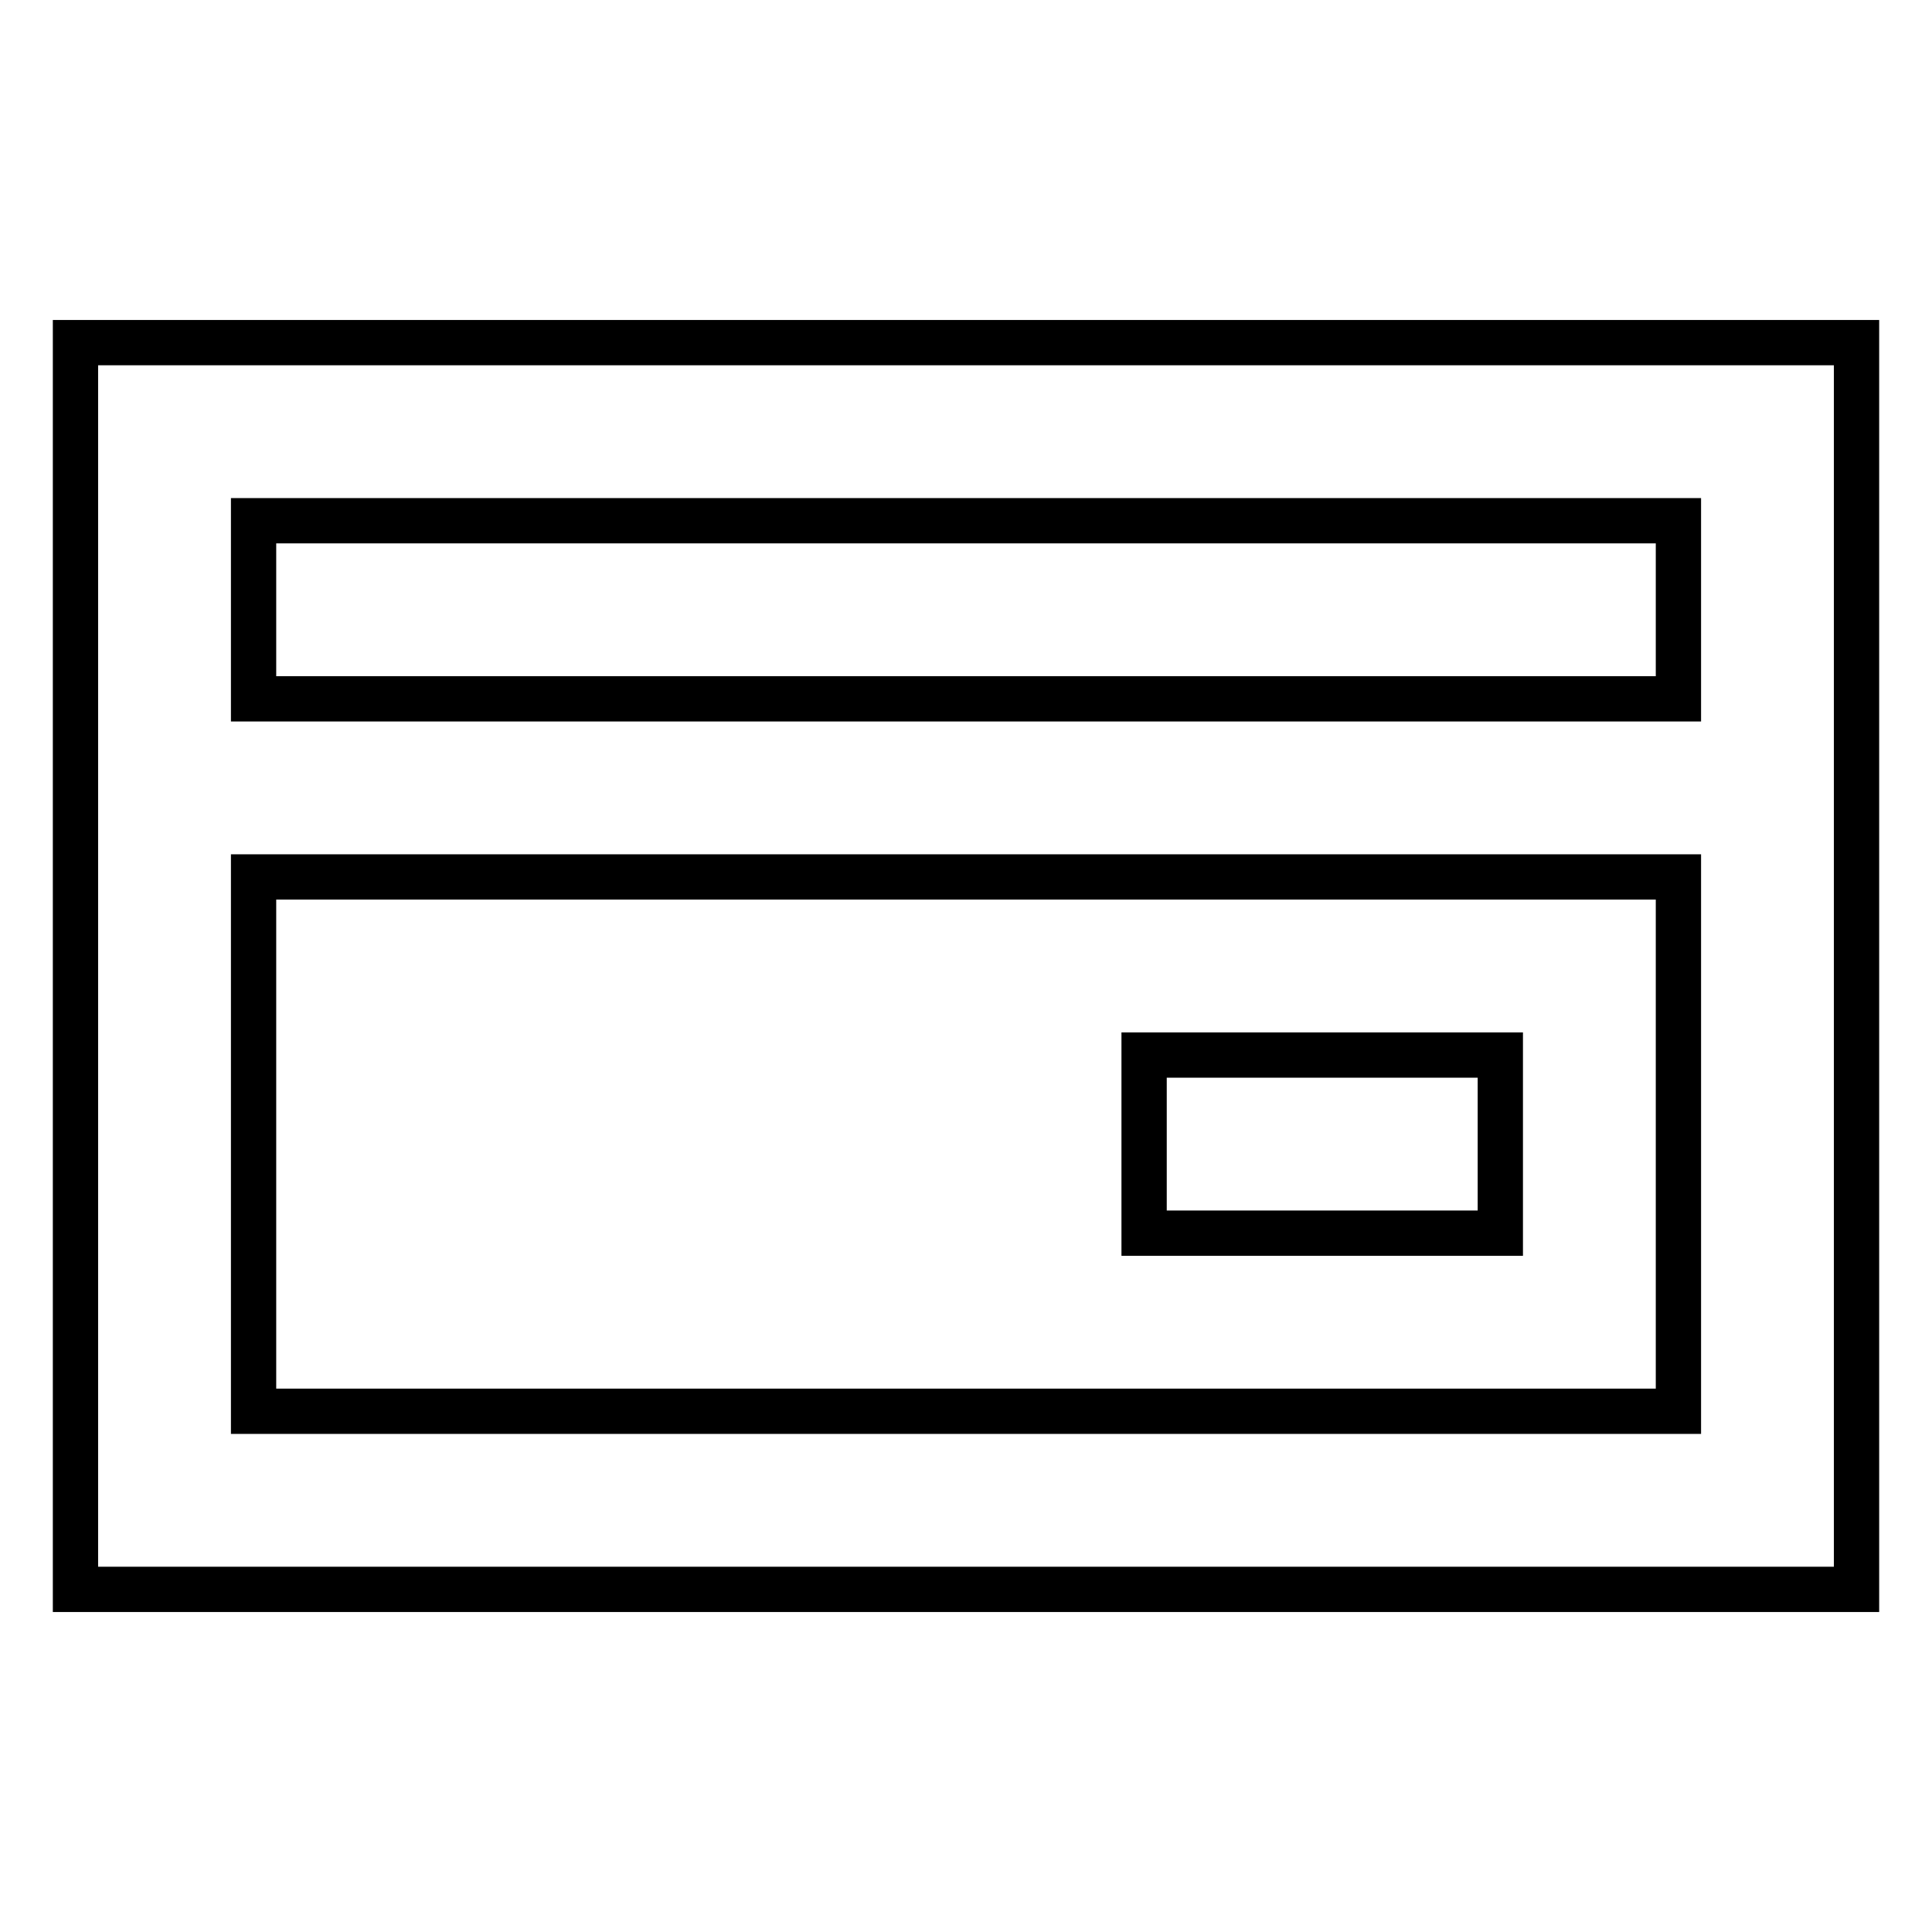 <?xml version="1.0" encoding="utf-8"?>
<!-- Svg Vector Icons : http://www.onlinewebfonts.com/icon -->
<!DOCTYPE svg PUBLIC "-//W3C//DTD SVG 1.1//EN" "http://www.w3.org/Graphics/SVG/1.1/DTD/svg11.dtd">
<svg version="1.1" xmlns="http://www.w3.org/2000/svg" xmlns:xlink="http://www.w3.org/1999/xlink" x="0px" y="0px" viewBox="0 0 256 256" enable-background="new 0 0 256 256" xml:space="preserve">
<g> <path stroke-width="6" fill-opacity="0" stroke="#000000"  d="M10,45.4v165.2h236V45.4H10z M222.4,69v23.6H33.6V69H222.4z M33.6,187v-70.8h188.8V187H33.6z"/> <path stroke-width="6" fill-opacity="0" stroke="#000000"  d="M151.6,139.8h47.2v23.6h-47.2V139.8z"/></g>
</svg>